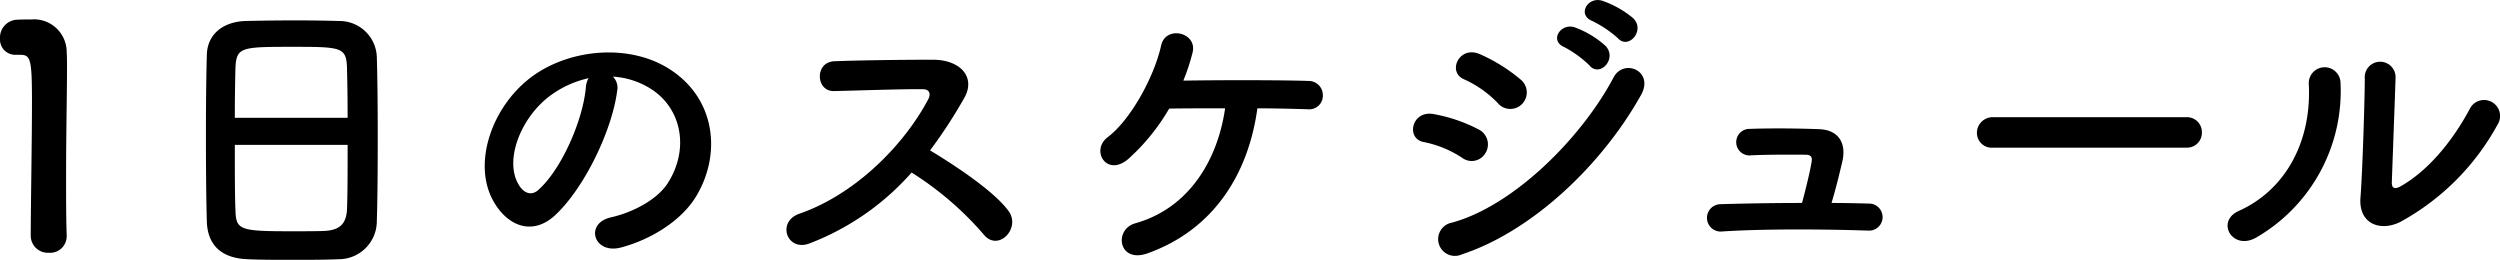 <svg xmlns="http://www.w3.org/2000/svg" width="309.089" height="32.124" viewBox="0 0 309.089 32.124"><g transform="translate(-747.582 -6521.207)"><path d="M-144.172-1.558v-.076c-.076-2.356-.076-4.75-.076-7.106,0-5.434.114-10.526.114-13.566,0-.836,0-1.52-.038-2.014a4.046,4.046,0,0,0-4.408-4.066c-.8,0-1.1,0-1.862.038a2.208,2.208,0,0,0-1.976,2.318,1.892,1.892,0,0,0,1.938,2.014h.532c1.292,0,1.482.418,1.482,5.738,0,5.016-.152,13.11-.152,16.644a2.115,2.115,0,0,0,2.242,2.09A2.045,2.045,0,0,0-144.172-1.558Zm38.342-1.9c.076-2.014.114-6.194.114-10.374,0-3.8-.038-7.6-.114-9.918a4.611,4.611,0,0,0-4.636-4.446c-1.292-.038-3.268-.076-5.282-.076-2.432,0-4.9.038-6.346.076-2.85.114-4.674,1.71-4.75,4.142-.076,2.546-.114,6.27-.114,9.956,0,4.142.038,8.284.114,10.754.114,2.812,1.748,4.484,5.054,4.6,1.558.076,3.534.076,5.51.076,2.014,0,4.066,0,5.738-.076A4.711,4.711,0,0,0-105.83-3.458Zm-17.556-12.768c0-2.394.038-4.56.076-6.118.114-2.622.646-2.66,7.068-2.66,6.08,0,6.65.038,6.726,2.66.038,1.52.076,3.724.076,6.118Zm13.946,3.344c0,3.04,0,6.042-.076,7.942-.076,1.634-.722,2.622-2.85,2.7-.988.038-2.508.038-3.99.038-6.46,0-6.878-.152-6.954-2.622-.076-1.824-.076-4.864-.076-8.056Zm32.794-8.436a9.856,9.856,0,0,1,4.712,1.52c3.762,2.394,4.788,7.372,2.09,11.628-1.254,1.976-4.18,3.61-7.068,4.256-3.268.76-2.09,4.6,1.254,3.724,3.762-.988,7.486-3.344,9.272-6.27,3.306-5.434,2.356-12.426-3.534-15.96-4.788-2.888-11.742-2.356-16.416.874-5.092,3.534-7.638,10.6-5.244,15.314,1.672,3.268,4.864,4.75,7.79,2.052,3.648-3.382,7.068-10.564,7.676-15.39A1.9,1.9,0,0,0-76.646-21.318Zm-3,.19a2.688,2.688,0,0,0-.342,1.178c-.38,4.1-3.04,10.146-5.89,12.654-.95.836-1.938.266-2.508-.836-1.6-2.926.3-7.98,3.838-10.716A12.592,12.592,0,0,1-79.648-21.128ZM-39.71-9.462a39.533,39.533,0,0,1,8.892,7.638c1.786,2.242,4.636-.722,3.116-2.85C-29.45-7.106-34.276-10.3-37.43-12.2a60.811,60.811,0,0,0,4.218-6.46c1.482-2.584-.456-4.75-3.876-4.75-3.838,0-9.424.076-12.2.19-2.432.114-2.28,3.762,0,3.686,3.344-.076,8.588-.266,10.982-.228.836,0,.988.608.646,1.254-3,5.662-9.006,11.742-15.922,14.136-2.85.988-1.558,4.712,1.216,3.686A32.1,32.1,0,0,0-39.71-9.462ZM3.04-17.4c2.546,0,4.826.076,6.232.114A1.679,1.679,0,0,0,11.134-19a1.755,1.755,0,0,0-1.786-1.786C6.08-20.9-1.634-20.9-6.118-20.824a24.574,24.574,0,0,0,1.14-3.458c.646-2.508-3.306-3.42-3.876-.912-.874,3.952-3.8,9.234-6.612,11.362-2.166,1.634-.114,5.016,2.584,2.66a25.661,25.661,0,0,0,5.016-6.194C-6.042-17.4-3.534-17.4-.95-17.4c-.95,6.574-4.6,12.388-11.1,14.212-2.7.76-2.09,4.978,1.482,3.724C-2.318-2.394,1.938-9.348,3.04-17.4Zm44.574-8.664c1.292,1.444,3.42-.95,1.9-2.47A12.128,12.128,0,0,0,45.676-30.7c-1.786-.57-3.154,1.748-1.216,2.508A13.929,13.929,0,0,1,47.614-26.068Zm-3.5,3.382c1.254,1.482,3.458-.836,1.976-2.432a11.754,11.754,0,0,0-3.762-2.28c-1.748-.646-3.268,1.634-1.33,2.432A13.436,13.436,0,0,1,44.118-22.686ZM35.8-17.974a2.046,2.046,0,0,0-.19-2.964,20.786,20.786,0,0,0-5.054-3.154c-2.584-1.14-4.1,2.242-1.938,3.116a13.3,13.3,0,0,1,4.142,2.926A2.028,2.028,0,0,0,35.8-17.974Zm14.668-1.064c1.672-3-2.128-4.56-3.382-2.2C43.092-13.68,34.656-5.32,27.094-3.268A2.073,2.073,0,1,0,28.348.646C36.974-2.2,45.6-10.336,50.464-19.038Zm-19.19,7.106a2.054,2.054,0,0,0-.874-2.85,19.219,19.219,0,0,0-5.548-1.9c-2.774-.532-3.5,3.078-1.216,3.458a13.325,13.325,0,0,1,4.712,1.938A1.967,1.967,0,0,0,31.274-11.932ZM74.024-5.7c.494-1.634.988-3.61,1.368-5.282.418-1.976-.38-3.724-2.85-3.838-1.9-.076-5.358-.152-8.7-.038a1.642,1.642,0,1,0,.266,3.268c2.508-.114,5.092-.076,6.688-.076.722,0,.874.342.76.912-.19,1.178-.722,3.344-1.178,5.054-3.838,0-7.562.076-10.108.152a1.692,1.692,0,1,0,.114,3.382C65.4-2.508,73-2.47,78.584-2.28a1.673,1.673,0,1,0,.076-3.344C77.216-5.662,75.658-5.7,74.024-5.7Zm43.852-6.84a1.834,1.834,0,0,0,1.938-1.862,1.843,1.843,0,0,0-1.938-1.9H94.012A1.938,1.938,0,0,0,92-14.364a1.83,1.83,0,0,0,2.014,1.824Zm38.494-2.85a1.977,1.977,0,1,0-3.458-1.9c-2.2,4.1-5.206,7.638-8.474,9.5-.722.418-1.178.342-1.14-.494.038-1.292.418-11.324.456-12.806a1.907,1.907,0,1,0-3.8,0c0,2.242-.266,11.286-.532,14.706-.266,3.268,2.432,4.256,4.9,3.04A30.119,30.119,0,0,0,156.37-15.39ZM126.5-1.406a20.922,20.922,0,0,0,10.45-19.228,1.963,1.963,0,1,0-3.914.3c.342,7.258-3.04,13.11-8.664,15.618C121.486-3.42,123.576.228,126.5-1.406Z" transform="translate(900 6552)"/></g></svg>